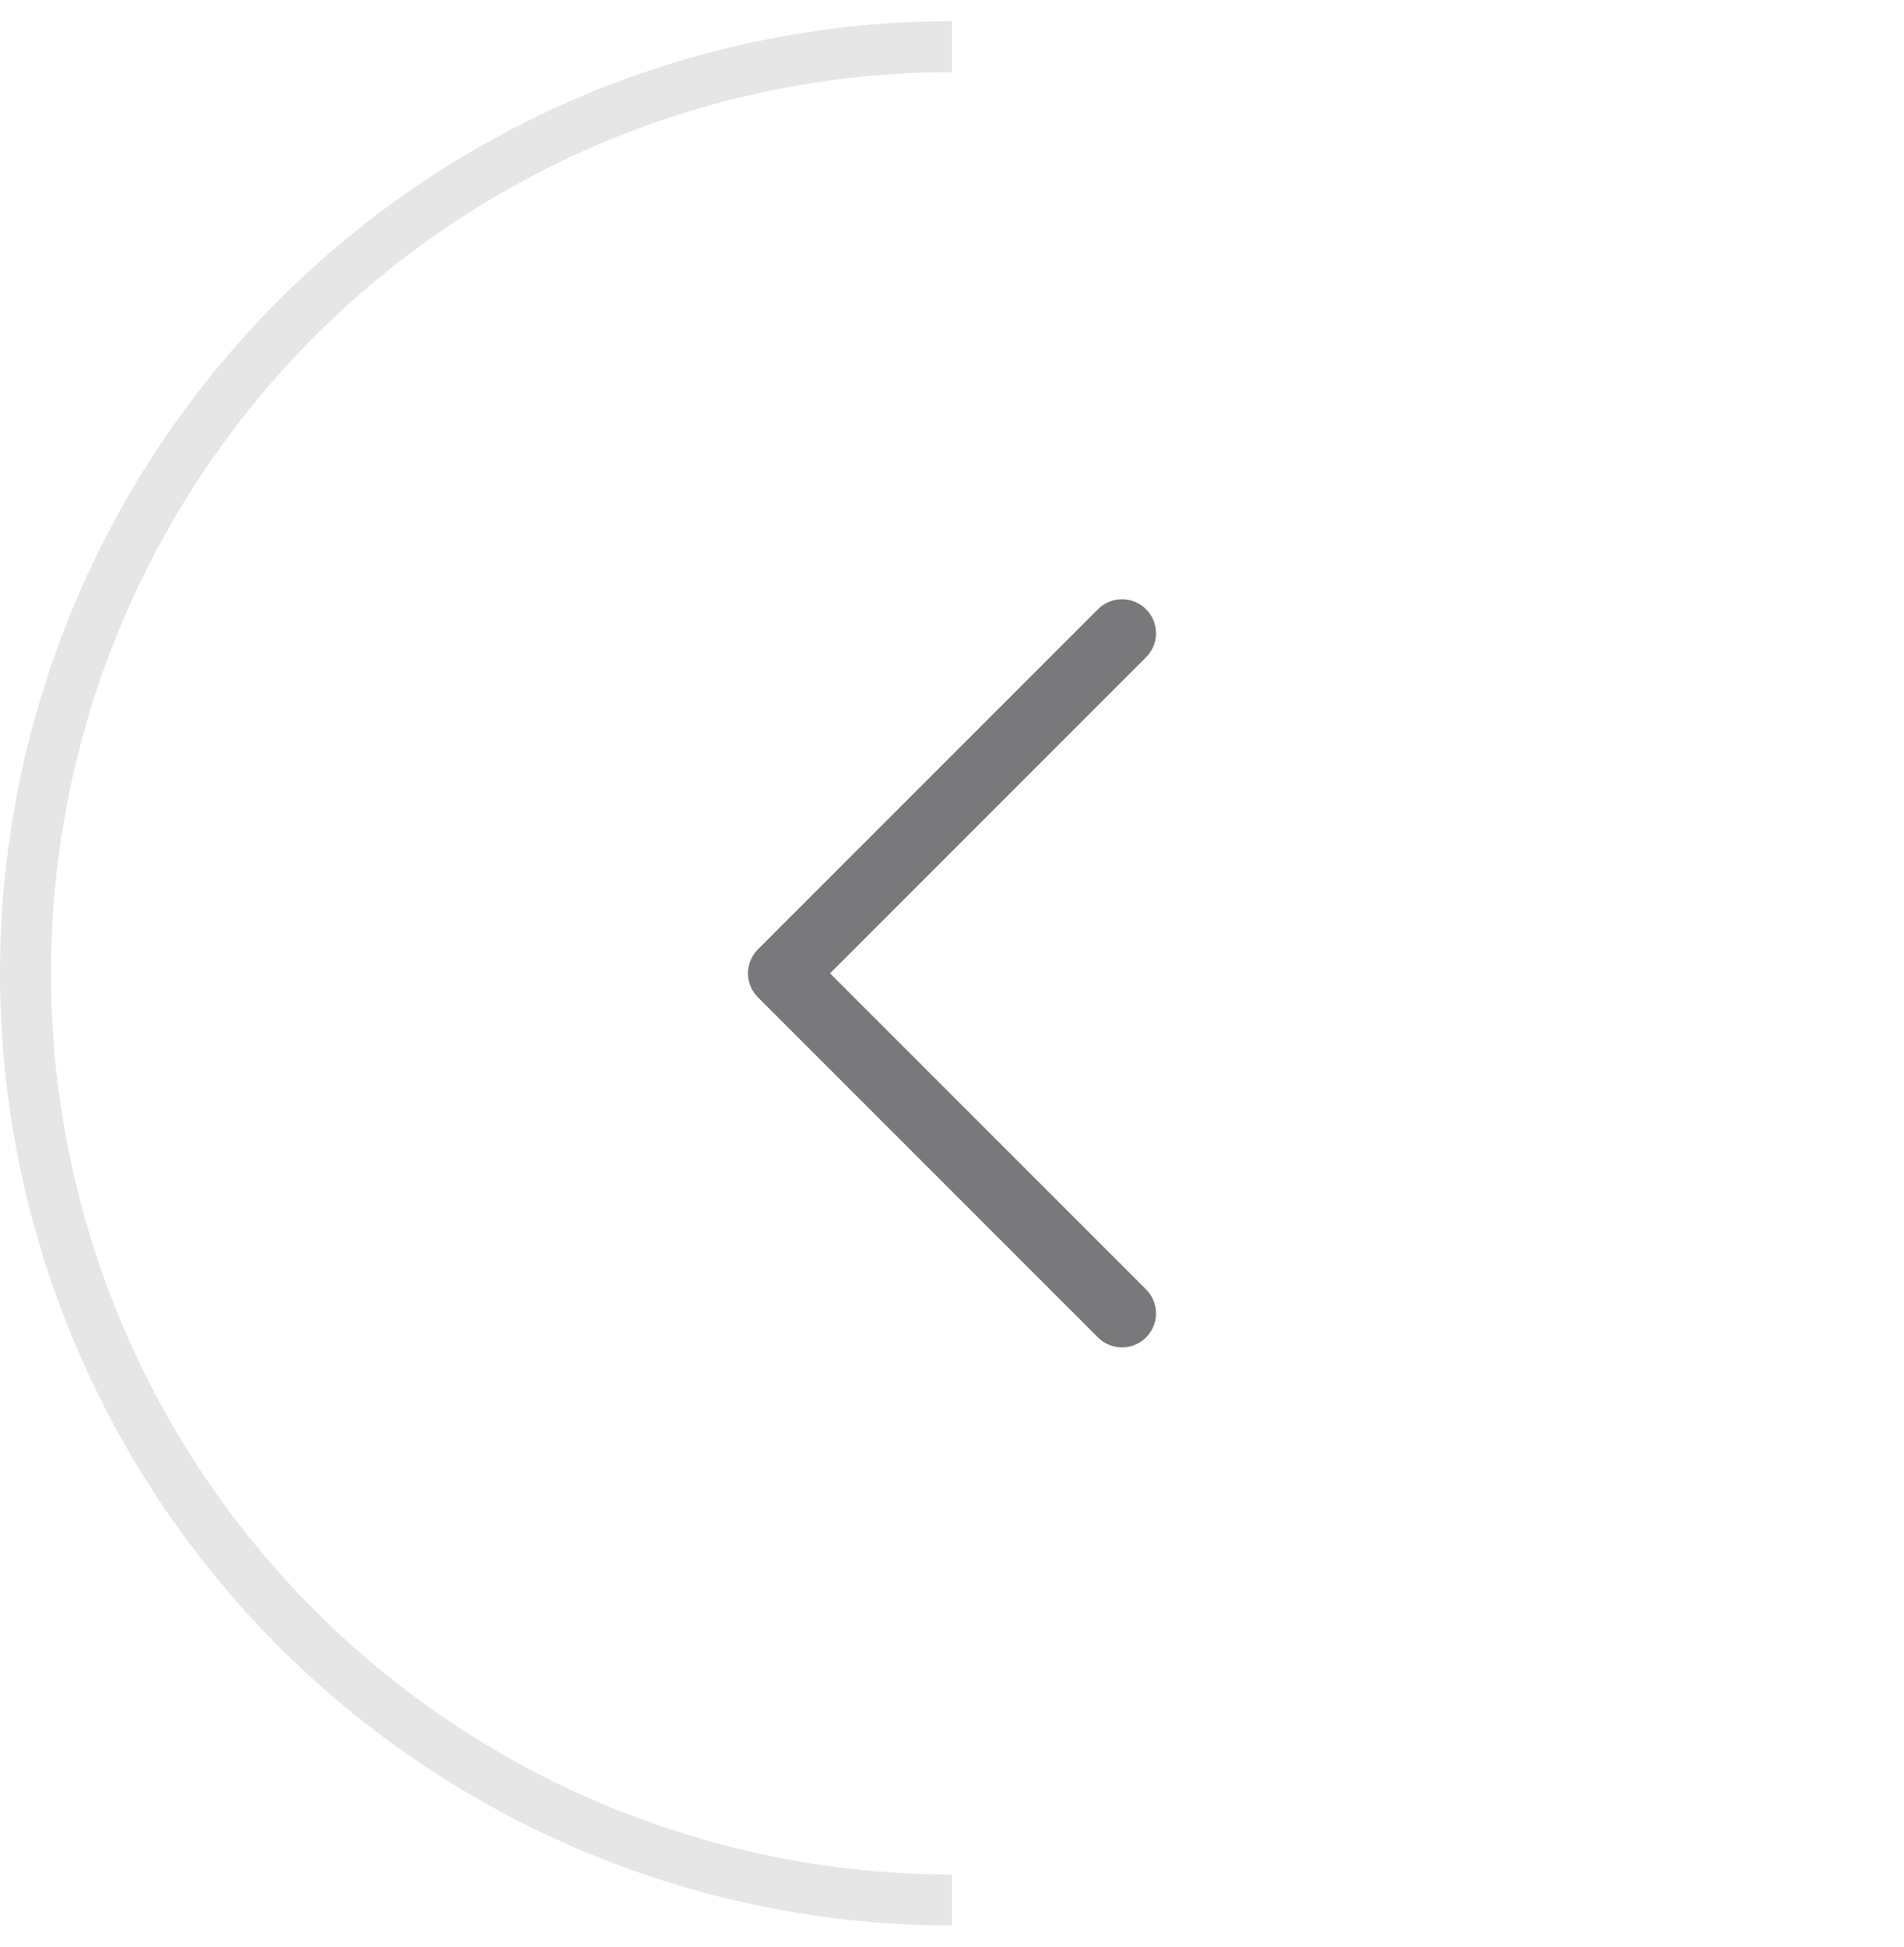 <?xml version="1.0" encoding="UTF-8"?> <svg xmlns="http://www.w3.org/2000/svg" width="45" height="46" viewBox="0 0 45 46" fill="none"> <path d="M17.678 23C17.678 23.206 17.757 23.411 17.914 23.568L25.95 31.604C26.264 31.918 26.772 31.918 27.086 31.604C27.4 31.29 27.4 30.781 27.086 30.468L19.618 23L27.086 15.532C27.4 15.218 27.4 14.71 27.086 14.396C26.772 14.082 26.263 14.082 25.95 14.396L17.914 22.432C17.757 22.589 17.678 22.794 17.678 23Z" fill="#79797B"></path> <path fill-rule="evenodd" clip-rule="evenodd" d="M1.205 23C1.205 17.352 3.449 11.936 7.442 7.942C11.436 3.949 16.852 1.705 22.5 1.705L22.5 0.5C16.533 0.5 10.81 2.871 6.59 7.09C2.371 11.31 7.22664e-07 17.033 9.83506e-07 23C1.24435e-06 28.967 2.371 34.69 6.59 38.91C10.81 43.13 16.533 45.5 22.5 45.5L22.5 44.295C16.852 44.295 11.436 42.051 7.442 38.058C3.449 34.064 1.205 28.648 1.205 23Z" fill="#E6E6E6"></path> </svg> 